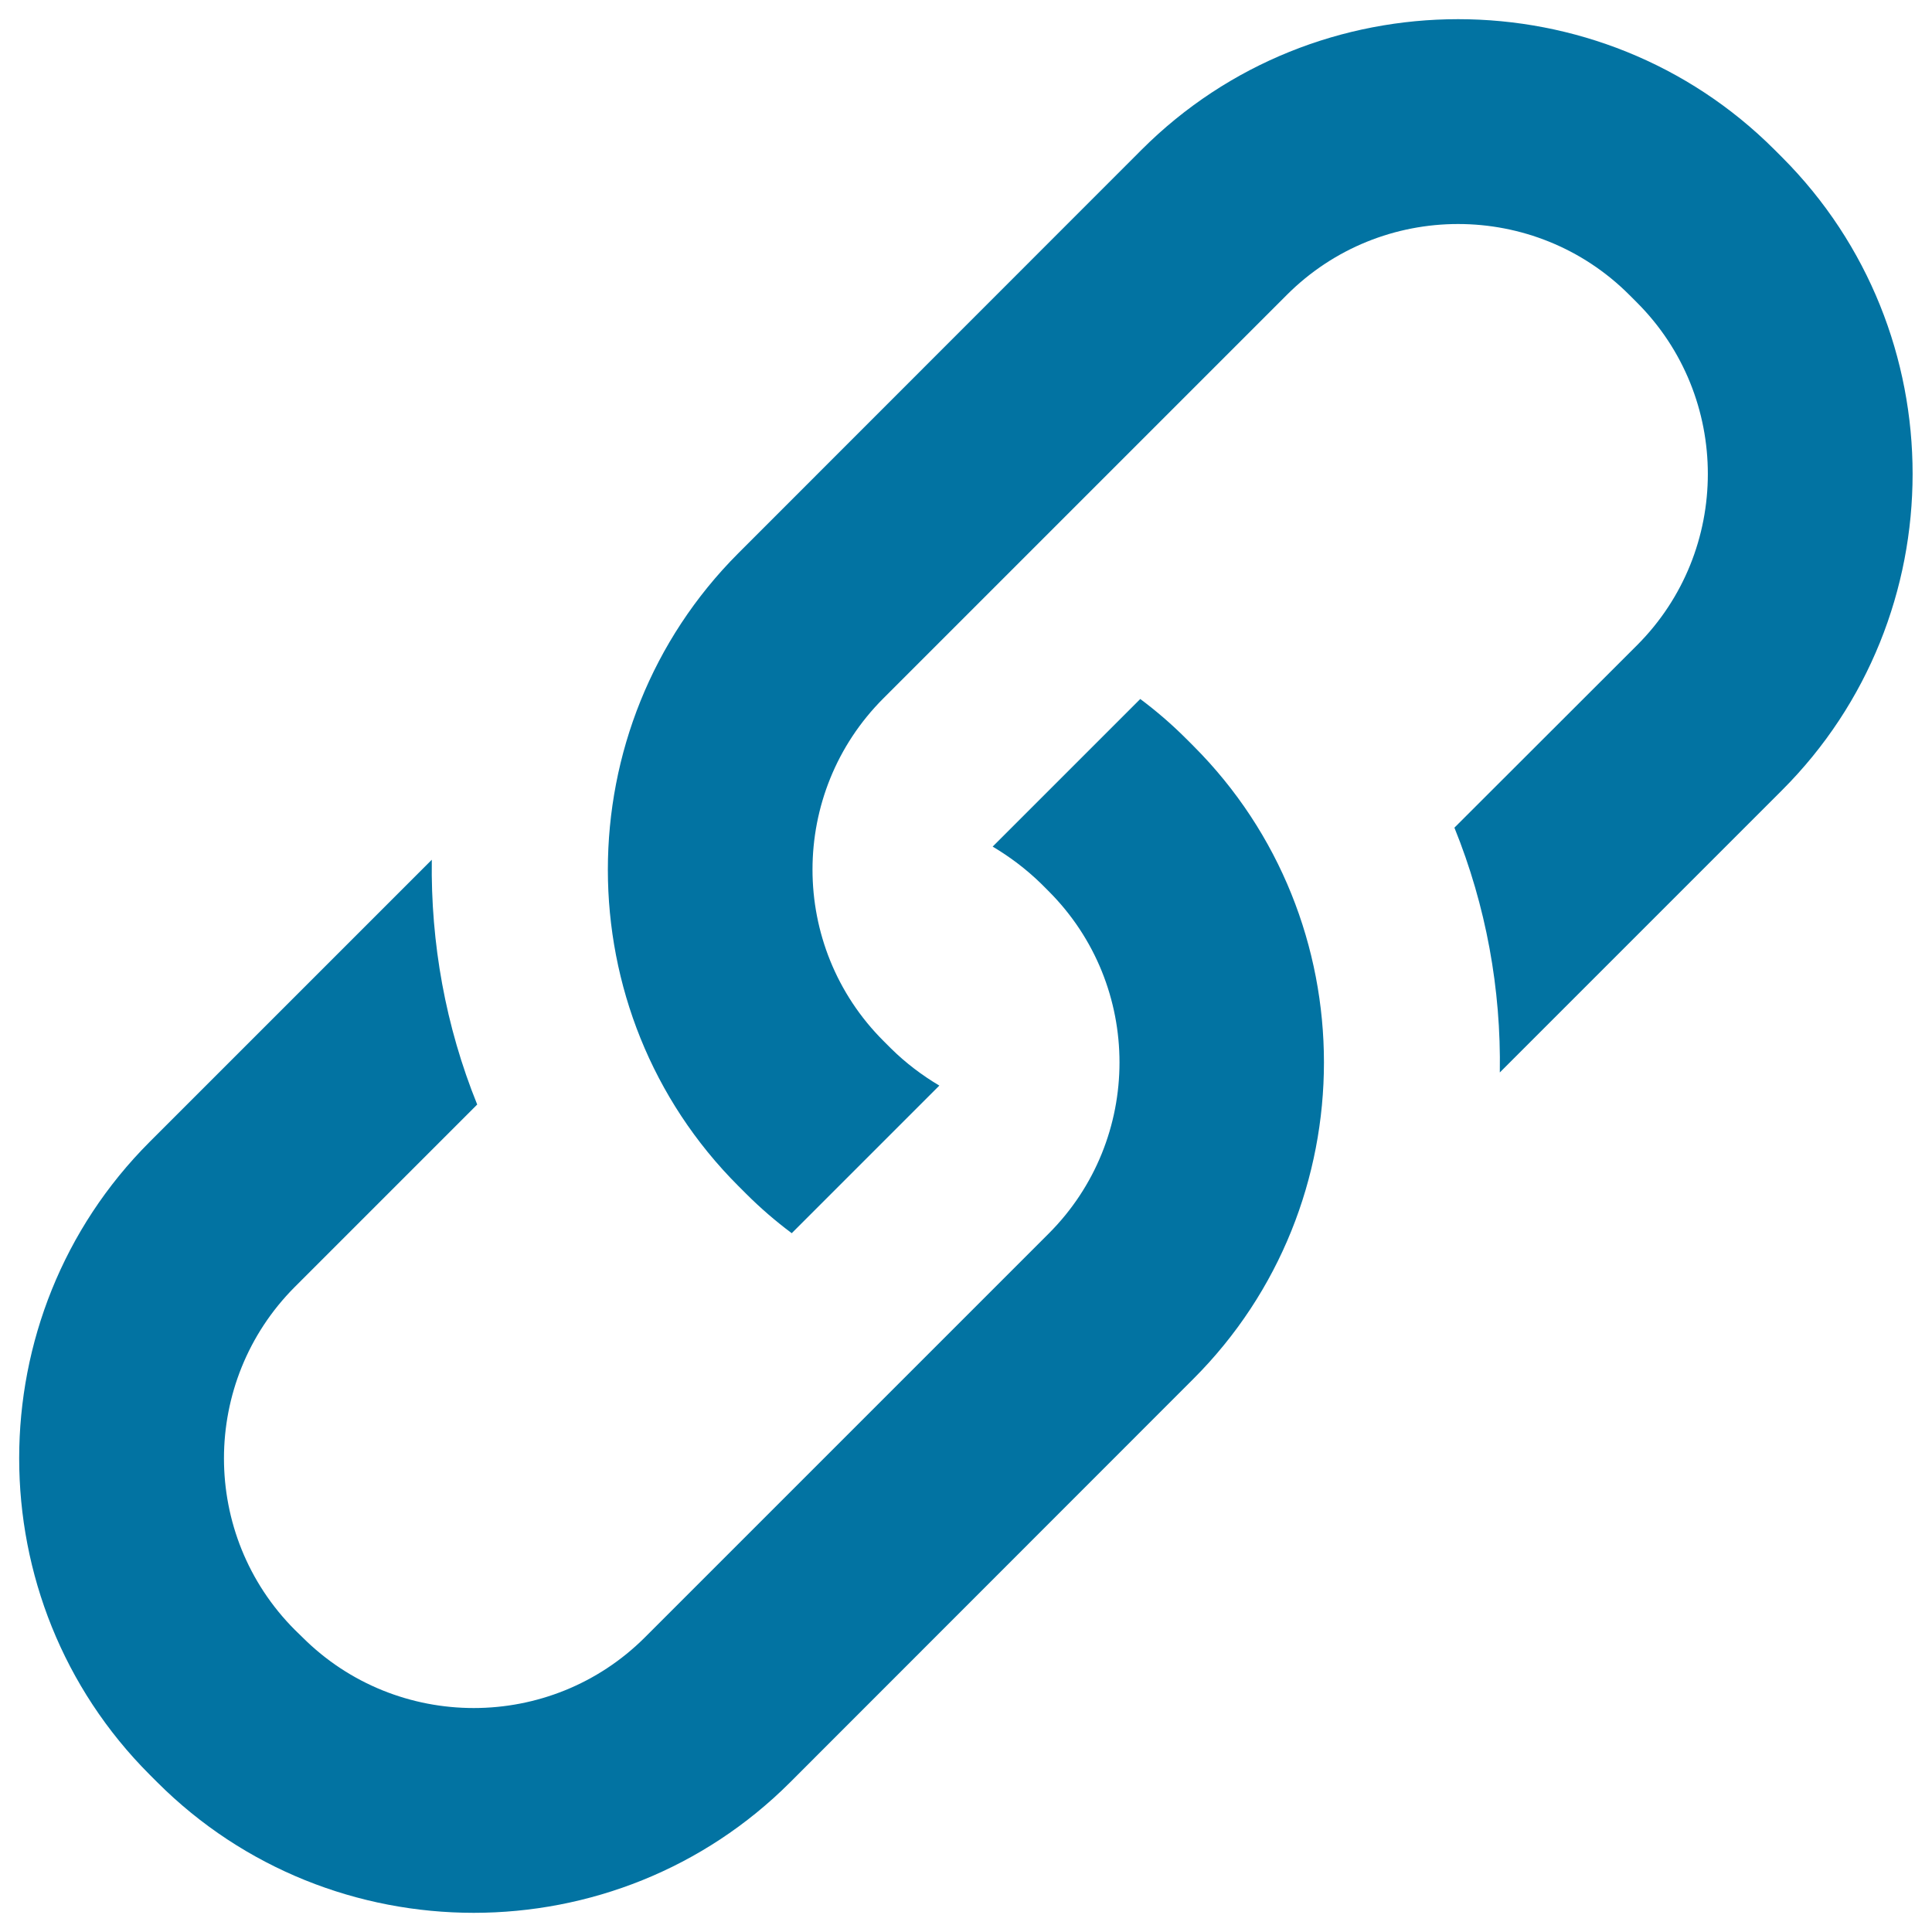 <svg xmlns="http://www.w3.org/2000/svg" viewBox="0 0 1000 1000" style="fill:#0273a2">
<title>Link SVG icon</title>
<path d="M922.4,81.4l-3.9-3.9c-90.1-90.1-237.5-90.1-327.6,0L382.2,286.3c-90.1,90.1-90.1,237.6,0,327.6l3.9,3.9c7.5,7.5,15.4,14.3,23.7,20.5l76.4-76.4c-8.9-5.3-17.3-11.6-25-19.2l-3.9-3.9c-49-48.9-49-128.5,0-177.4L666,152.7c48.9-49,128.5-49,177.4,0l3.9,3.9c48.9,48.9,48.9,128.5,0,177.4l-94.5,94.4c16.4,40.5,24.2,83.6,23.5,126.7l146-146C1012.5,319,1012.5,171.6,922.4,81.4z"/><path d="M613.9,382.3c-7.5-7.5-15.4-14.3-23.7-20.5l-76.4,76.4c8.9,5.3,17.3,11.6,25,19.1l3.9,3.9c49,48.9,49,128.5,0,177.4L333.9,847.4c-48.9,48.9-128.5,48.9-177.4,0l-3.9-3.8c-48.9-49-48.9-128.5,0-177.5l94.4-94.4c-16.4-40.5-24.1-83.6-23.5-126.7l-146,146c-90.1,90.1-90.1,237.5,0,327.6l3.9,3.9c90.1,90.1,237.5,90.1,327.6,0l208.7-208.8c90.1-90.1,90.1-237.5,0-327.6L613.9,382.3z"/>
</svg>
